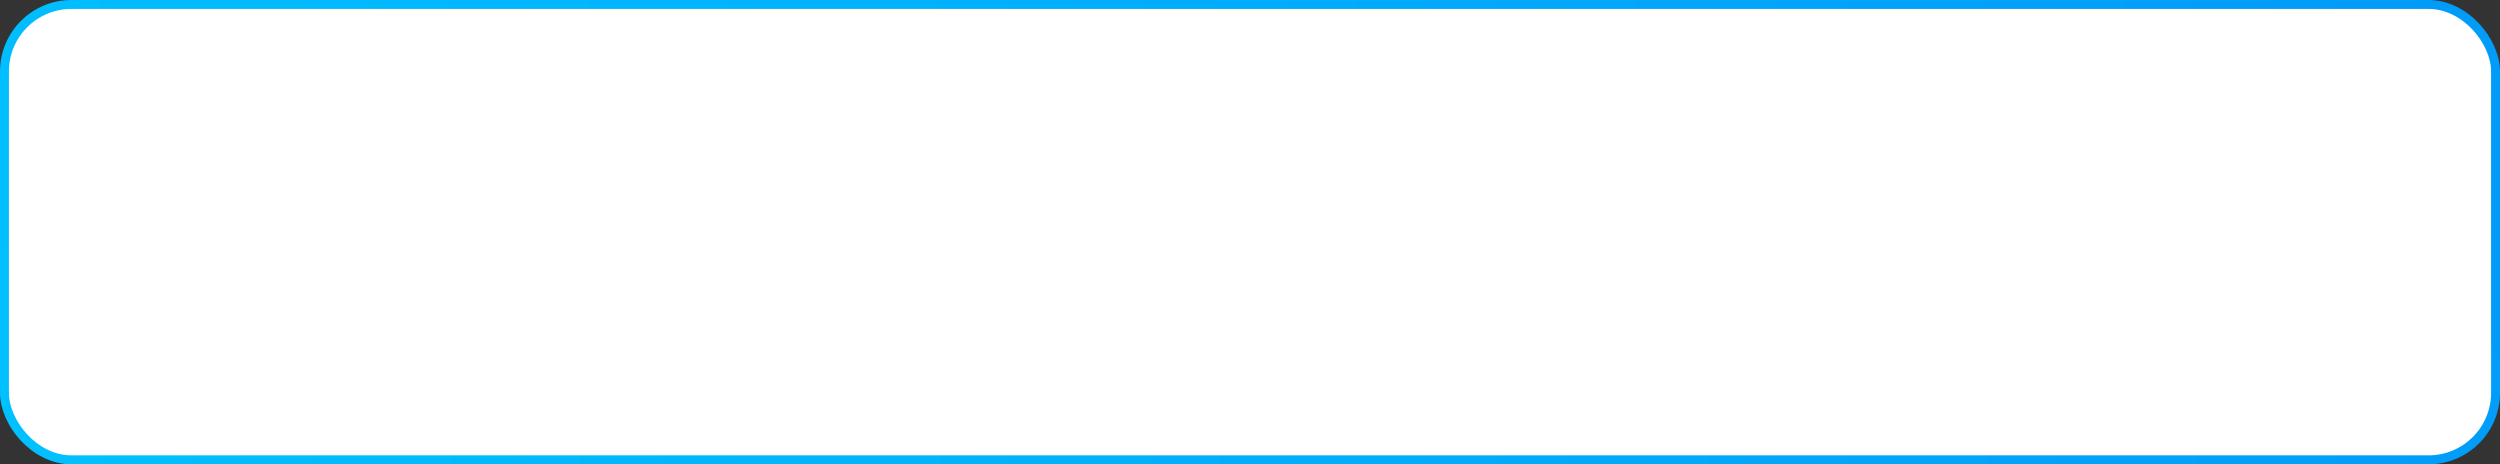 <?xml version="1.0" encoding="UTF-8"?> <svg xmlns="http://www.w3.org/2000/svg" width="560" height="104" viewBox="0 0 560 104" fill="none"><rect x="0" y="0" width="560" height="104" fill="#333333" stroke="none"/> <rect x="1" y="1" width="558" height="102" rx="15" fill="white"></rect> <rect x="1" y="1" width="558" height="102" rx="15" stroke="url(#paint0_linear_713_2232)" stroke-width="2"></rect> <defs> <linearGradient id="paint0_linear_713_2232" x1="8.37073e-06" y1="104" x2="642.537" y2="-195.248" gradientUnits="userSpaceOnUse"> <stop stop-color="#00C1FF"></stop> <stop offset="1" stop-color="#018FF6"></stop> </linearGradient> </defs> </svg> 